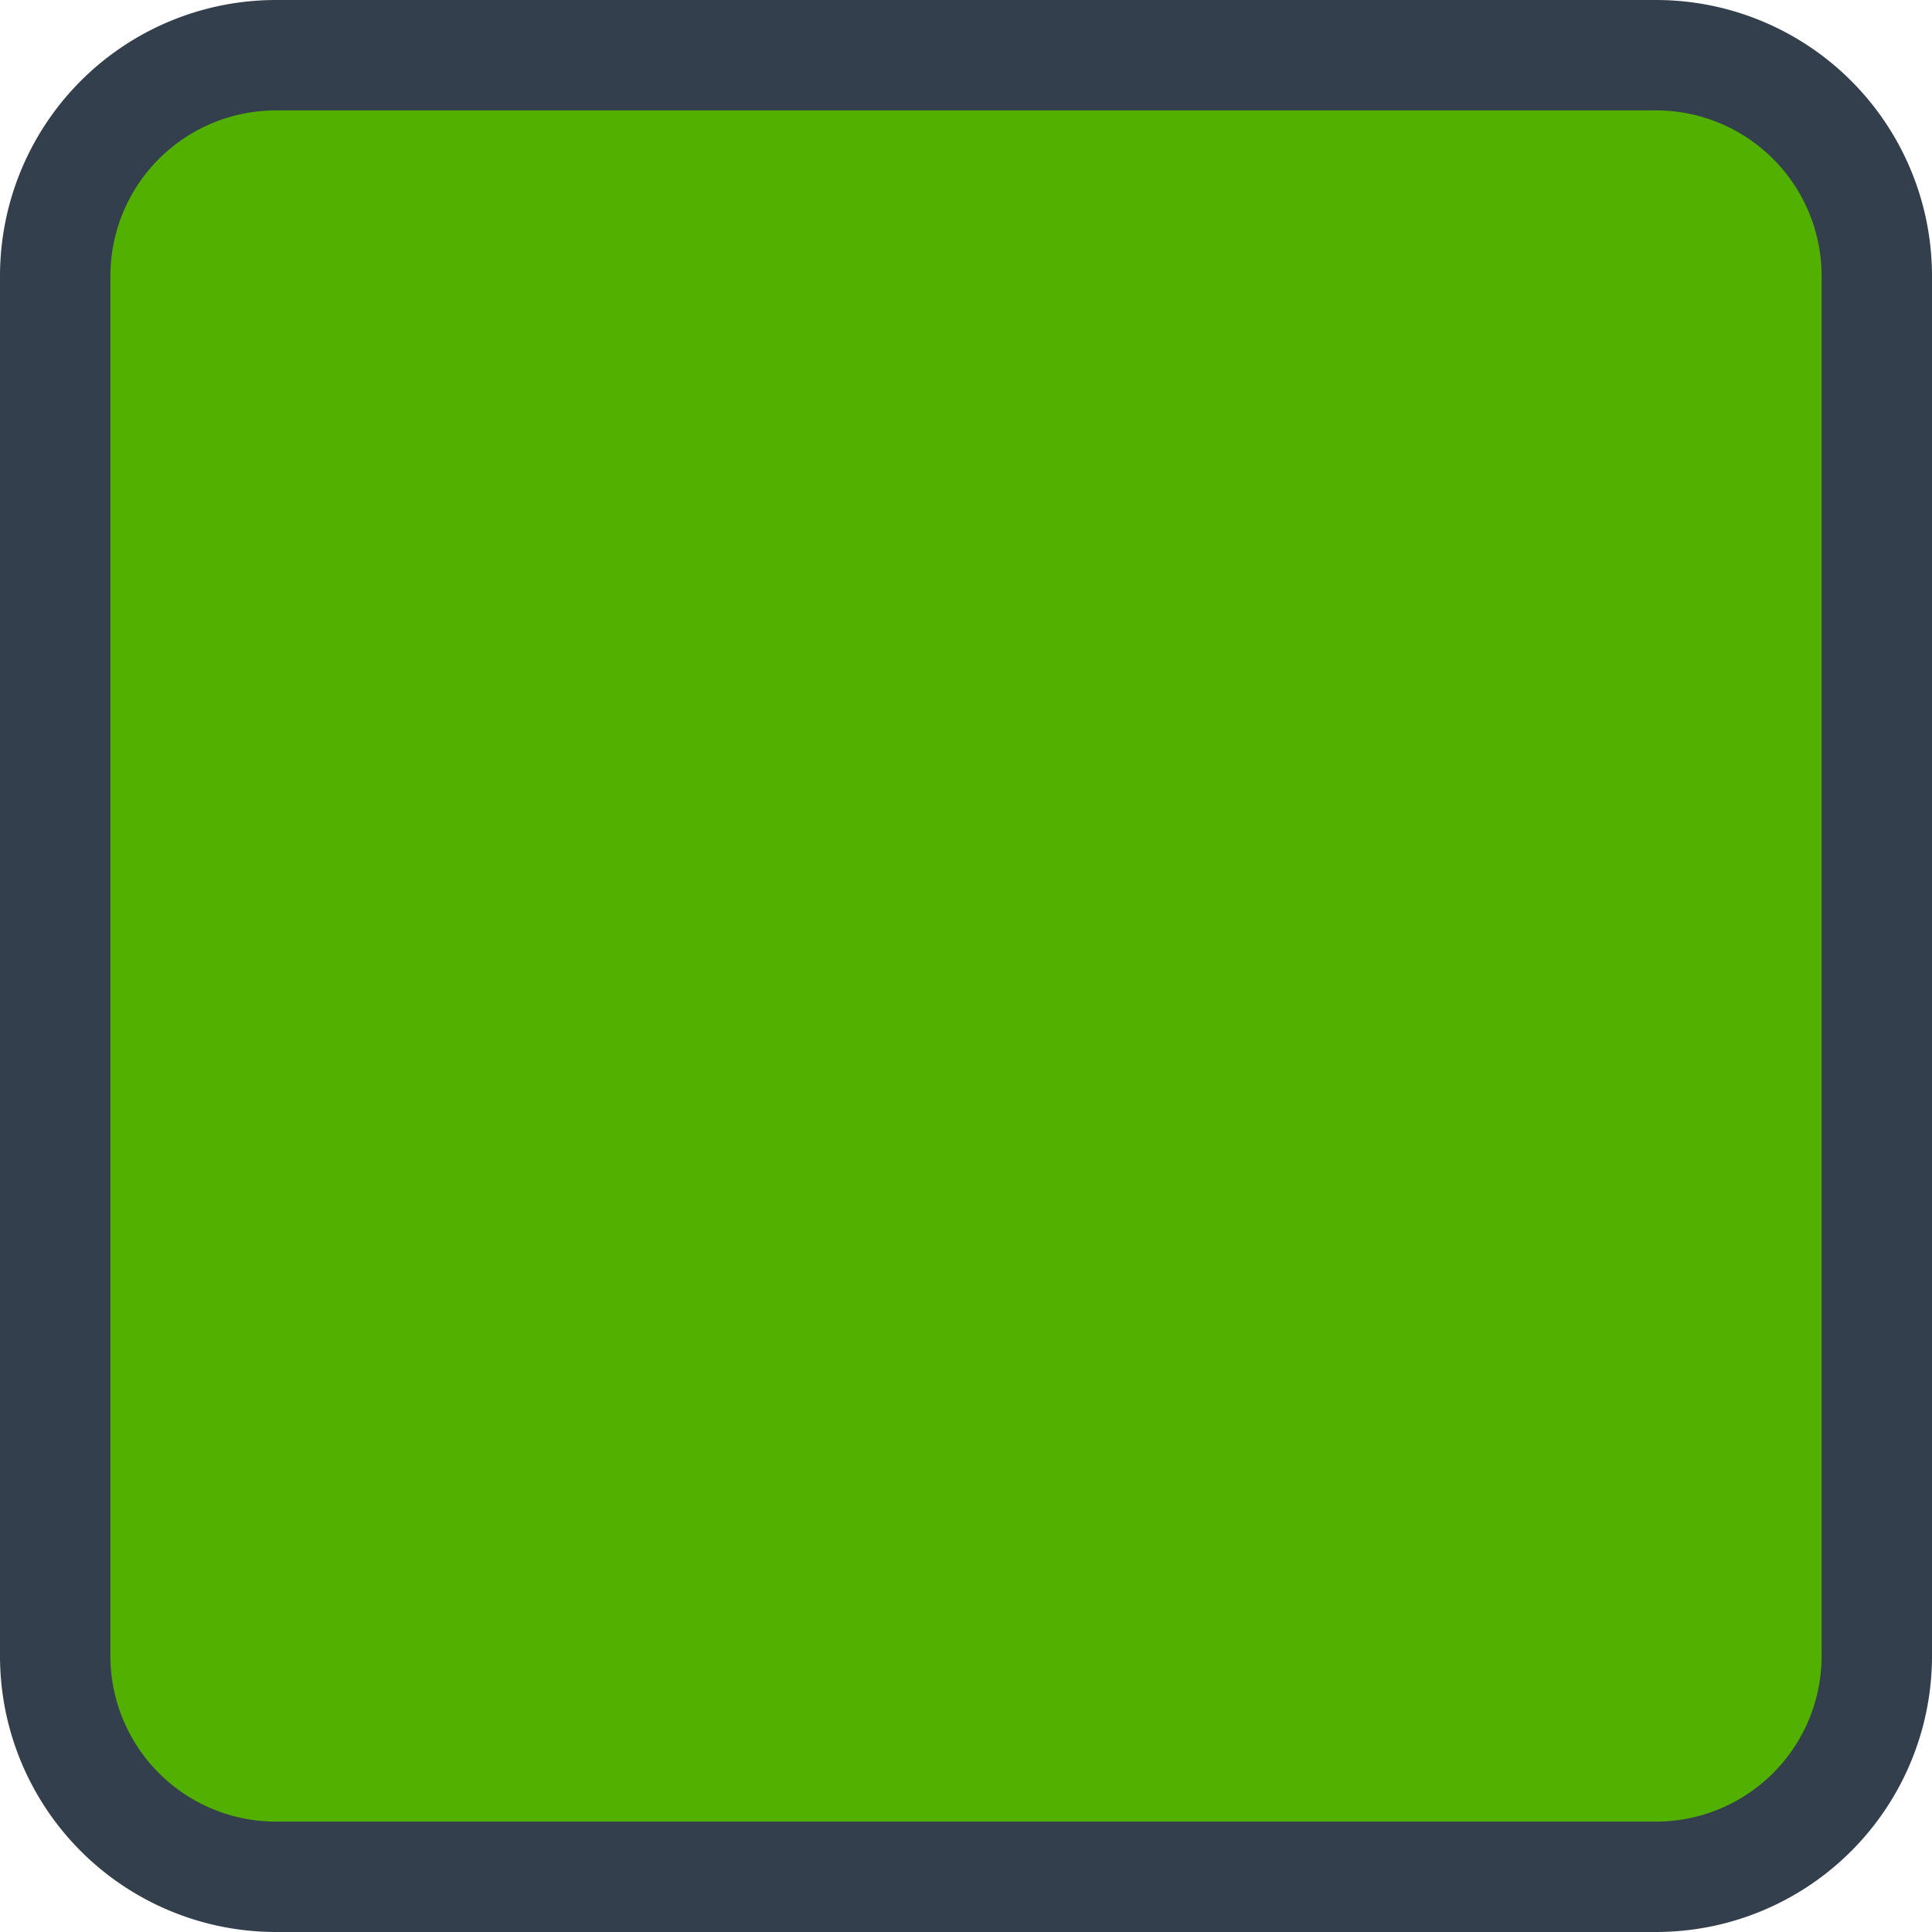 <svg id="Ebene_1" data-name="Ebene 1" xmlns="http://www.w3.org/2000/svg" viewBox="0 0 35 35"><defs><style>.cls-1{fill:#52b100;}.cls-2{fill:#333f4c;}</style></defs><rect class="cls-1" x="1" y="1" width="33" height="33" rx="4"/><path class="cls-2" d="M30,2a3,3,0,0,1,3,3V30a3,3,0,0,1-3,3H5a3,3,0,0,1-3-3V5A3,3,0,0,1,5,2H30m0-2H5A5,5,0,0,0,0,5V30a5,5,0,0,0,5,5H30a5,5,0,0,0,5-5V5a5,5,0,0,0-5-5Z"/></svg>
